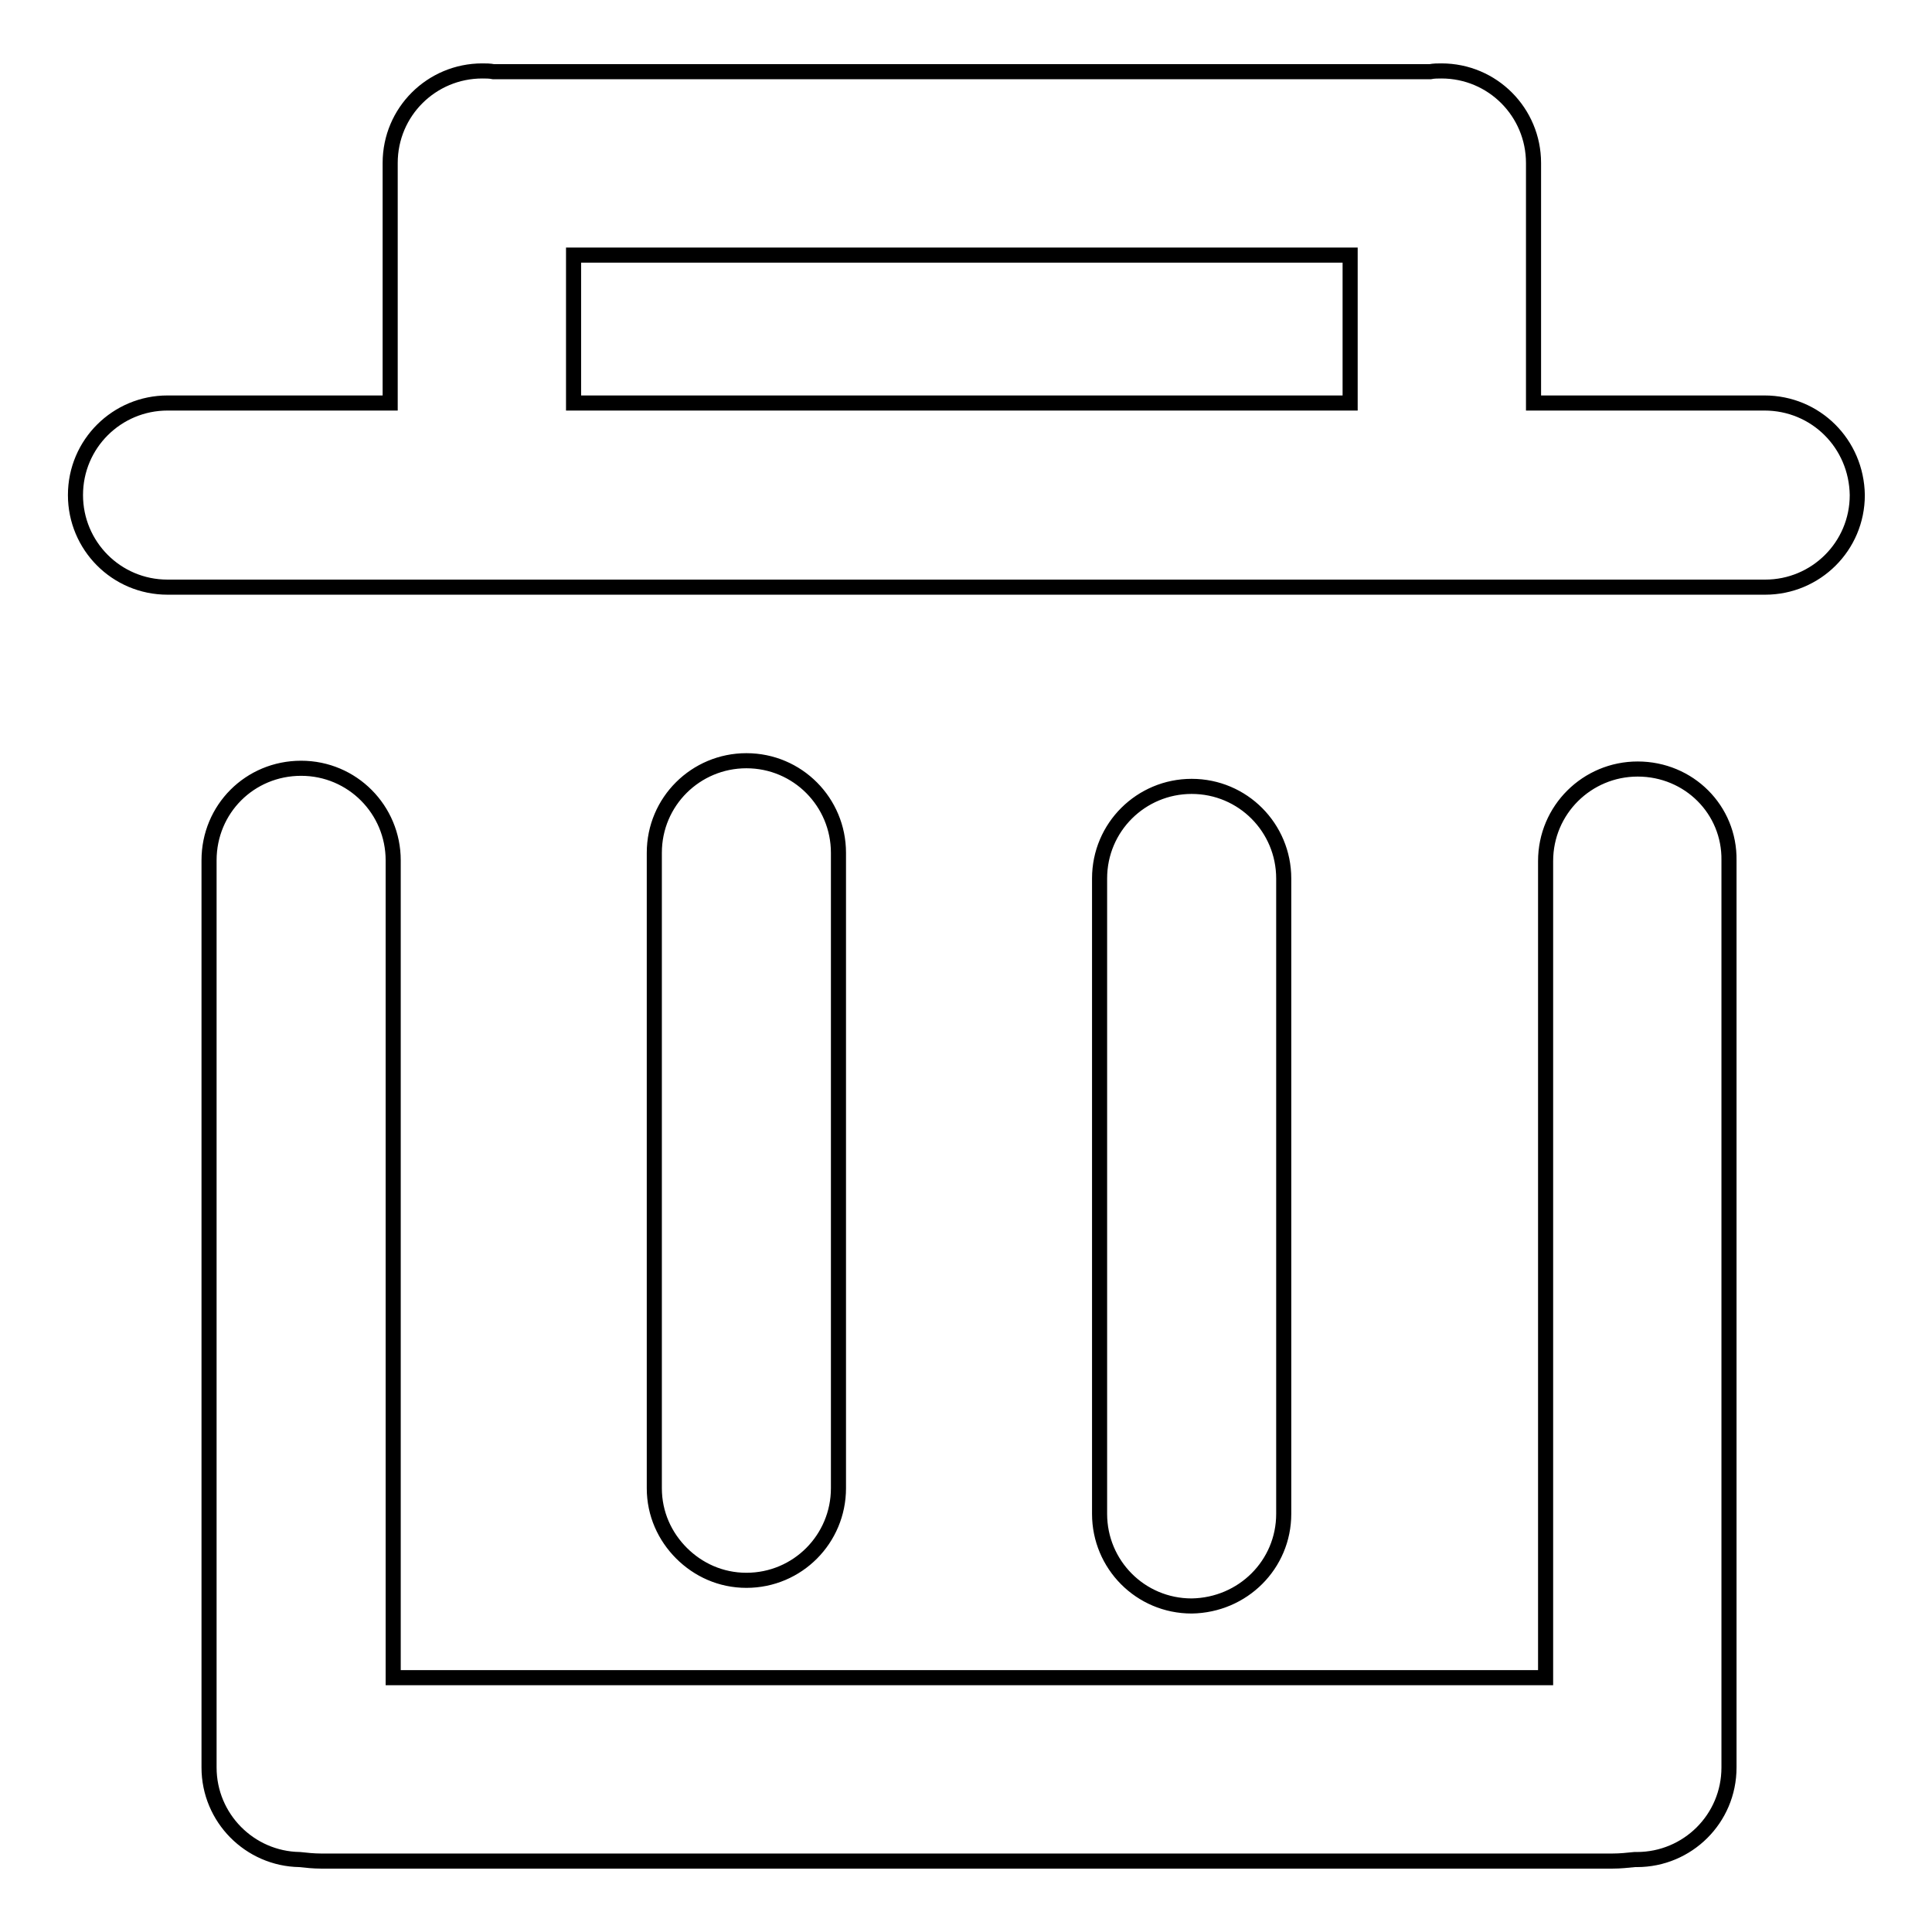 <?xml version="1.0" encoding="utf-8"?>
<!-- Svg Vector Icons : http://www.onlinewebfonts.com/icon -->
<!DOCTYPE svg PUBLIC "-//W3C//DTD SVG 1.1//EN" "http://www.w3.org/Graphics/SVG/1.1/DTD/svg11.dtd">
<svg version="1.1" xmlns="http://www.w3.org/2000/svg" xmlns:xlink="http://www.w3.org/1999/xlink" x="0px" y="0px" viewBox="0 0 256 256" enable-background="new 0 0 256 256" xml:space="preserve">
<g> <path stroke-width="2" fill-opacity="0" stroke="#000000"  d="M111.1,197.2v-84.2c0-6.7-5.4-12.2-12.2-12.2c-6.7,0-12.2,5.4-12.2,12.2v84.2c0,3.4,1.4,6.4,3.6,8.6 c2.2,2.2,5.2,3.6,8.6,3.6C105.7,209.4,111.1,203.9,111.1,197.2z M217,101.9c-6.7,0-12.2,5.4-12.2,12.2v108.2H52.1V114 c0-6.7-5.4-12.2-12.2-12.2s-12.2,5.4-12.2,12.2v120.2c0,6.7,5.4,12.1,12,12.2c0.9,0.1,1.9,0.2,2.8,0.2h171.2c1,0,1.9-0.1,2.9-0.2 c0.1,0,0.2,0,0.3,0c6.7,0,12.2-5.4,12.2-12.2V114C229.2,107.3,223.8,101.9,217,101.9z M170.1,200.6v-84.2c0-6.7-5.4-12.2-12.2-12.2 c-6.7,0-12.2,5.4-12.2,12.2v84.2c0,6.7,5.4,12.2,12.2,12.2C164.7,212.7,170.1,207.3,170.1,200.6z M233.8,53.4h-30.6V21.6 c0-6.7-5.4-12.2-12.2-12.2c-0.5,0-1,0-1.5,0.1c0,0,0,0,0,0H65.4c-0.5-0.1-1-0.1-1.5-0.1c-6.7,0-12.2,5.4-12.2,12.2v31.8H22.2 c-6.7,0-12.2,5.4-12.2,12.2c0,6.7,5.4,12.2,12.2,12.2h211.7c6.7,0,12.2-5.4,12.2-12.2C246,58.8,240.6,53.4,233.8,53.4z M178.9,53.4 H76V33.8h102.9V53.4z"/></g>
</svg>